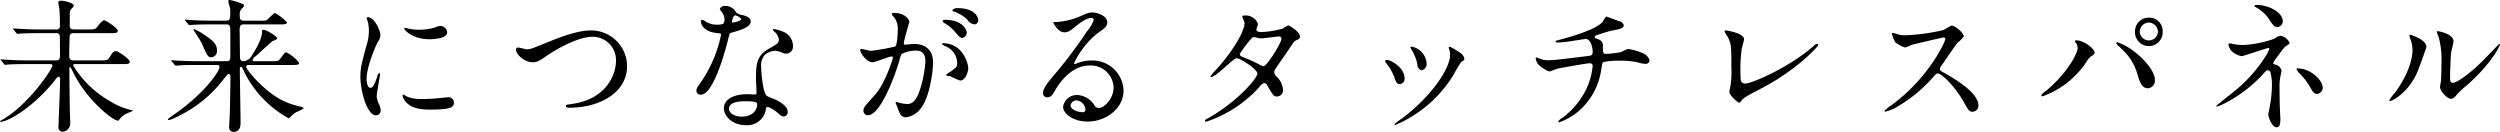<svg xmlns="http://www.w3.org/2000/svg" width="451.688" height="23.84" viewBox="0 0 451.688 23.84">
  <defs>
    <style>
      .cls-1 {
        fill-rule: evenodd;
      }
    </style>
  </defs>
  <path id="stit03" class="cls-1" d="M837.071,4093.52c0.182,0,.468,0,0.468.29,0,0.49-4.134,6.92-9.074,9.78a0.7,0.7,0,0,0-.39.28c0,0.08.026,0.08,0.052,0.08,1.56,0,6.5-3.09,10.088-7.83a0.815,0.815,0,0,1,.468-0.33c0.234,0,.234.44,0.234,0.59,0,1.33-.286,7.83-0.286,8.38a0.805,0.805,0,0,0,.7.98,1.5,1.5,0,0,0,1.43-1.53c0-.31-0.078-1.87-0.078-2.21-0.026-.99-0.078-5.77-0.078-6.86v-0.97a0.124,0.124,0,0,1,.13-0.13,5.793,5.793,0,0,1,.572,1.02c2.418,4.94,7.15,8.68,8.061,8.68,0.13,0,.13-0.02.312-0.28a3.5,3.5,0,0,1,1.3-1.02c0.182-.08,1.066-0.44,1.066-0.47,0-.1-0.026-0.1-0.468-0.2a11.893,11.893,0,0,1-3.615-1.54,18.285,18.285,0,0,1-6.682-6.47c0-.24.208-0.24,0.39-0.24H850.1c0.988,0,1.4,0,1.4-.44,0-.47-2.08-1.9-2.5-1.9-0.442,0-.65.32-1.17,1.15-0.338.52-.468,0.52-1.638,0.52h-4.732c-0.806,0-.884-0.29-0.884-0.99,0-.49.052-3.25,0.078-3.41,0.078-.49.416-0.52,0.832-0.52h6.448c0.988,0,1.405,0,1.405-.44,0-.47-2.159-1.9-2.523-1.9a3.417,3.417,0,0,0-1.066,1.07c-0.494.6-.624,0.6-1.716,0.6h-2.522c-0.572,0-.832-0.11-0.858-0.7,0-.26.026-1.59,0.026-1.88a1.5,1.5,0,0,1,.208-1.06,3.062,3.062,0,0,0,.52-0.63c0-.57-1.924-0.93-2.262-0.93s-0.546.13-.546,0.28c0,0.19.156,0.97,0.182,1.15a29.33,29.33,0,0,1,.1,3.01,0.636,0.636,0,0,1-.78.76H835.2c-1.222,0-2.288-.03-3.562-0.11-0.156,0-.962-0.07-1.144-0.07a0.1,0.1,0,0,0-.1.05,0.276,0.276,0,0,0,.13.18l0.494,0.6a0.279,0.279,0,0,0,.234.15c0.078,0,.468-0.05.546-0.05,0.26-.02,1.014-0.08,3.276-0.08h3.042a0.6,0.6,0,0,1,.754.55c0.026,0.13.026,2.78,0.026,3.25,0,0.75,0,1.12-.754,1.12h-5.174c-1.222,0-2.288-.03-3.562-0.11-0.156,0-.962-0.07-1.144-0.07a0.1,0.1,0,0,0-.1.05,0.369,0.369,0,0,0,.13.18l0.494,0.6a0.279,0.279,0,0,0,.234.15c0.078,0,.442-0.05.546-0.05,0.26-.02.988-0.08,3.276-0.08h4.238Zm43.655,0.16c0.858,0,1.4,0,1.4-.36a6.969,6.969,0,0,0-2.34-1.93c-0.235,0-.313.11-1.093,1.17-0.338.44-.468,0.44-1.664,0.44h-2.99a0.28,0.28,0,0,1-.338-0.23,1.251,1.251,0,0,1,.572-0.68c0.728-.67,2.21-2.02,2.964-2.7a2.832,2.832,0,0,0,.936-0.47c0-.41-2-1.61-2.522-1.61-0.26,0-.26.26-0.26,0.55,0,1.04-1.118,3.06-1.794,4.05a1.9,1.9,0,0,1-1.508,1.09c-0.676,0-.676-0.52-0.676-0.98,0-.68-0.052-4.01-0.052-4.76,0-.63.182-0.91,0.728-0.91h6.422c0.884,0,1.4,0,1.4-.37a8.275,8.275,0,0,0-2.211-1.71,13.219,13.219,0,0,0-1.43,1.32,4.416,4.416,0,0,1-1.274.08h-2.912c-0.624,0-.7-0.36-0.7-0.91a1.539,1.539,0,0,1,.39-1.3,0.9,0.9,0,0,0,.39-0.54c0-.37-2.392-0.99-2.652-0.99-0.156,0-.182.05-0.182,0.28a2.953,2.953,0,0,0,.208.84,3.179,3.179,0,0,1,.13.98c0,1.17,0,1.64-.676,1.64h-2.73c-1.222,0-2.288-.02-3.562-0.1-0.156,0-.962-0.08-1.144-0.08a0.111,0.111,0,0,0-.1.05,0.369,0.369,0,0,0,.13.18l0.494,0.6a0.271,0.271,0,0,0,.234.16c0.078,0,.468-0.05.546-0.05,0.494-.03,1.352-0.08,3.276-0.08H869c0.7,0,.676.6,0.676,1.27v4.55c0,0.44-.026.83-0.7,0.83h-5.148c-1.222,0-2.314-.05-3.588-0.1-0.156,0-.962-0.08-1.144-0.08-0.052,0-.078,0-0.078.05a0.245,0.245,0,0,0,.1.19l0.494,0.59a0.35,0.35,0,0,0,.234.16c0.078,0,.468-0.05.546-0.05,0.624-.05,1.482-0.08,3.3-0.08H867.1c0.312,0,.624,0,0.624.31,0,1.04-3.224,5.23-8.242,8.66a10.076,10.076,0,0,0-1.092.81,0.2,0.2,0,0,0,.234.18,8.088,8.088,0,0,0,1.482-.63,22.8,22.8,0,0,0,8.294-6.68c0.728-.91.806-1.01,0.988-1.01,0.312,0,.312.41,0.312,0.62,0,0.42-.078,5.59-0.13,6.81,0,0.29-.1,1.72-0.1,2.03a0.8,0.8,0,0,0,.728.99c1.326,0,1.326-1.17,1.326-1.79,0-1.36-.13-8.01-0.13-9.52,0-.1,0-0.44.234-0.44a0.286,0.286,0,0,1,.208.18c0.26,0.55.286,0.6,0.52,1.07a19.469,19.469,0,0,0,7.827,8.03,0.727,0.727,0,0,0,.364-0.23,3.991,3.991,0,0,1,.988-0.84,9.4,9.4,0,0,0,1.4-.7,0.66,0.66,0,0,0-.52-0.31,15.211,15.211,0,0,1-2.47-.75c-3.719-1.43-7.411-5.93-7.411-6.48a0.35,0.35,0,0,1,.39-0.31h7.8Zm-13.469-2.7c0-1.23-1.066-1.93-2.444-2.86a9.668,9.668,0,0,0-1.638-.91,0.131,0.131,0,0,0-.156.13c0,0.02.39,0.59,0.6,0.93a13.613,13.613,0,0,1,1.04,1.8c0.806,1.87.962,2.23,1.638,2.23A1.154,1.154,0,0,0,867.257,4090.98Zm27.04,5.27c0-2.34,1.716-6.16,2-6.7a2.066,2.066,0,0,0,.494-1.2c0-.94-1.092-3.3-2.288-3.3a0.184,0.184,0,0,0-.208.13,3.317,3.317,0,0,0,.156.47,6.319,6.319,0,0,1,.26,1.84,8.864,8.864,0,0,1-.442,2.71c-0.884,3.25-1.092,4-1.092,5.66,0,2.5,1.2,6.92,2.808,6.92a0.868,0.868,0,0,0,.858-0.88,2.846,2.846,0,0,0-.312-1.15,4.641,4.641,0,0,1-.416-1.35c0-.62.6-3.67,0.6-3.95,0-.05,0-0.31-0.13-0.31a0.833,0.833,0,0,0-.364.65c-0.572,1.61-.806,2.02-1.248,2.02C894.557,4097.81,894.3,4097.03,894.3,4096.25Zm13.468-9.62a2.292,2.292,0,0,0-1.118.29,10.5,10.5,0,0,1-2.86.39,8.911,8.911,0,0,1-1.768-.16c-0.338-.07-0.65-0.18-0.728-0.18-0.156,0-.182.08-0.182,0.13,0,0.34,1.612,1.93,4.55,1.93,0.312,0,3.2,0,3.2-1.28A1.3,1.3,0,0,0,907.765,4086.63Zm1.118,12.9c-0.1,0-1.924.18-2.288,0.21a21.131,21.131,0,0,1-2.262.08,6.4,6.4,0,0,1-2.782-.45,4,4,0,0,0-.624-0.36c-0.13,0-.13.21-0.13,0.26a2.621,2.621,0,0,0,.806,1.3c0.546,0.52,1.508,1.17,4.056,1.17,3.64,0,4.42-.31,4.42-1.33A0.98,0.98,0,0,0,908.883,4099.53Zm15.418-6.34c0.7,0,1.092-.16,2.392-1.07,2.262-1.56,5.98-3.54,8.45-3.54a4.223,4.223,0,0,1,4.212,4.35c0,2.31-1.56,6.89-7.982,7.8-0.962.13-1.066,0.13-1.066,0.33,0,0.34.39,0.34,0.624,0.34,5.59,0,10.453-2.81,10.427-7.54a6.481,6.481,0,0,0-6.631-6.42c-2.47,0-6.032,1.46-7.28,1.95-3.2,1.3-3.536,1.46-4.186,1.46-0.234,0-1.326-.32-1.586-0.32a0.365,0.365,0,0,0-.39.42C921.285,4091.7,922.741,4093.19,924.3,4093.19Zm34.424-6.95a3.163,3.163,0,0,1-1.144.16,3.769,3.769,0,0,1-2-.55,1.5,1.5,0,0,0-.7-0.33c-0.156,0-.182.2-0.182,0.31,0,0.02,0,1.84,3.068,2.1,0.39,0.03.572,0.06,0.572,0.29a23.267,23.267,0,0,1-3.588,8.48c-0.78,1.11-.858,1.24-0.858,1.61a0.7,0.7,0,0,0,.806.73c2.392,0,4.628-8.79,4.94-10.09,0.234-.91.26-0.99,0.494-1.07,2.106-.62,3.562-1.09,3.562-2.08,0-.73-0.988-1.01-1.482-1.14a2.044,2.044,0,0,1-1.17-.5,2.115,2.115,0,0,0-1.872-1.14,0.987,0.987,0,0,0-1.066.55,5.358,5.358,0,0,0,.494.72,2.158,2.158,0,0,1,.364,1.15A1.211,1.211,0,0,1,958.725,4086.24Zm1.638-.23a0.282,0.282,0,0,1-.052-0.16c0-.07.182-1.14,0.624-1.14a2.255,2.255,0,0,1,1.066.65C962,4085.75,960.441,4086.09,960.363,4086.01Zm6.24,15.29c0.364-.16,1.56.65,2.262,1.27a1.133,1.133,0,0,0,.806.42,0.774,0.774,0,0,0,.7-0.91c0-.96-1.508-1.8-2.054-2.08-0.234-.13-1.456-0.55-1.69-0.73-0.78-.55-1.04-4.58-1.04-5.23a2.91,2.91,0,0,1,.624-2.15,3.089,3.089,0,0,1,1.9-.78,3.933,3.933,0,0,1,1.4.41,1.708,1.708,0,0,0,.6.11,1.241,1.241,0,0,0,1.222-1.36,2.791,2.791,0,0,0-1.9-2.65,8.077,8.077,0,0,0-1.534-.44,0.155,0.155,0,0,0-.182.13,0.792,0.792,0,0,0,.338.42,2.251,2.251,0,0,1,.728,1.32c0,0.68-.182.76-1.794,1.69-2.184,1.25-2.34,2.63-2.34,5.49,0,0.36.1,2.1,0.1,2.49,0,0.26-.13.29-0.364,0.29-0.182,0-1.144-.05-1.352-0.05-2.34,0-4.186.88-4.186,2.57,0,1.3,1.456,3.02,3.926,3.02a3.4,3.4,0,0,0,3.666-2.84A0.5,0.5,0,0,1,966.6,4101.3Zm-1.768-.68c0.156,0.42-.208,2.39-2.73,2.39-1.56,0-2.34-.78-2.34-1.4,0-1.38,2.34-1.38,2.938-1.38S964.705,4100.23,964.835,4100.62Zm20.852-7.43c0.52,0,2.938-1.04,3.51-1.04a0.178,0.178,0,0,1,.182.2,6.861,6.861,0,0,1-.364,1.23c-1.4,3.9-2.5,5.09-3.2,5.87-1.56,1.72-1.742,1.93-1.742,2.47a0.762,0.762,0,0,0,.832.83c2.106,0,4.628-6.39,5.668-9.93a3.661,3.661,0,0,1,.39-1.12,5.715,5.715,0,0,1,2.5-.62c0.754,0,1.794.13,1.794,1.95a20.611,20.611,0,0,1-.806,4.52c-0.754,2.81-1.716,3.18-2.47,3.18a6.612,6.612,0,0,1-1.326-.19,5.787,5.787,0,0,0-.65-0.18,0.122,0.122,0,0,0-.13.13c0,0.08.286,0.68,0.338,0.86,0.312,0.88.572,1.79,1.534,1.79a4.014,4.014,0,0,0,2.652-1.58c1.508-1.82,2.236-6.29,2.236-8.35,0-2.39-1.508-3.33-3.458-3.33-0.208,0-1.4.13-1.534,0.13a0.232,0.232,0,0,1-.286-0.23c0-.49.988-3.82,0.988-3.85,0-.67-1.014-1.66-2.756-1.66-0.1,0-.416.02-0.416,0.21a1.628,1.628,0,0,0,.442.59,3.308,3.308,0,0,1,.65,2.21c0,0.13-.026,2.76-0.468,3.07a42.363,42.363,0,0,1-4.368.78c-0.286,0-1.638-.36-1.716-0.36a0.227,0.227,0,0,0-.234.21C983.477,4091.55,984.673,4093.19,985.687,4093.19Zm17.313,1.17c-0.02-1.33-1.22-4.61-4.547-4.61a0.145,0.145,0,0,0-.182.16,1.606,1.606,0,0,0,.624.39,3.343,3.343,0,0,1,2.105,2.99c0,0.7-.1.78-1.065,1.51a4.508,4.508,0,0,0-1.014.73,2.722,2.722,0,0,0,.832.18,14.039,14.039,0,0,0,1.767.78C1002.61,4096.49,1003,4094.67,1003,4094.36Zm-1.95-10.95a1.14,1.14,0,0,0-.93.36,0.362,0.362,0,0,0,.34.26,7.466,7.466,0,0,1,2.31,1.38,1.844,1.844,0,0,0,1.38.94,0.716,0.716,0,0,0,.65-0.76C1004.8,4085.1,1004.28,4083.41,1001.05,4083.41Zm-2.259,2.11a0.47,0.47,0,0,0-.442.23,0.966,0.966,0,0,0,.39.39,7.187,7.187,0,0,1,1.851,1.53c0.8,0.97,1.01,1.12,1.37,1.12a0.969,0.969,0,0,0,.76-1.01C1002.72,4087.47,1002.12,4085.52,998.791,4085.52Zm27.769,15.96a1.176,1.176,0,0,1-.88-0.7,3.851,3.851,0,0,0-2.97-1.67,2.5,2.5,0,0,0-2.57,2.11c0,1.3,1.84,2.68,4.42,2.68,3.3,0,6.5-2.32,6.5-5.62a5.611,5.611,0,0,0-5.85-5.41,6.337,6.337,0,0,0-2.29.42c-0.16.05-.49,0.18-0.65,0.23a0.192,0.192,0,0,1-.16-0.18,15.941,15.941,0,0,1,4.16-5.33c1.25-.86,1.85-1.27,1.85-2.03,0-1.14-1.69-1.79-2.73-1.79-0.57,0-.75.08-2.37,0.78a12.584,12.584,0,0,1-4.03.94c-0.54,0-.62,0-0.62.07,0,0.13.8,1.8,2.03,1.8,0.44,0,.8-0.08,1.84-0.94,0.45-.36,1.98-1.66,2.94-1.66a0.439,0.439,0,0,1,.5.36,6.408,6.408,0,0,1-1.23,2.06,83.8,83.8,0,0,1-5.87,7.82c-1.85,2.16-2.06,2.73-2.06,3.38a0.719,0.719,0,0,0,.76.73c0.7,0,.96-0.49,1.48-1.38,0.47-.8,2.68-4.37,6.11-4.37a4.113,4.113,0,0,1,4.39,3.96C1029.26,4099.89,1027.44,4101.48,1026.56,4101.48Zm-2.39.26a0.428,0.428,0,0,1-.44.47c-1.12,0-2.24-.55-2.24-1.22a1.06,1.06,0,0,1,1.09-.91A1.774,1.774,0,0,1,1024.17,4101.74Zm21.6,1.95a0.2,0.2,0,0,0,.24.23,22.383,22.383,0,0,0,9.59-6.26,1.647,1.647,0,0,1,.91-0.73,1.1,1.1,0,0,1,.6.6c0.99,1.66,1.09,1.84,1.64,1.84a1.116,1.116,0,0,0,1.12-1.24,3.6,3.6,0,0,0-1.1-2.29,1.323,1.323,0,0,1-.49-0.89,1.079,1.079,0,0,1,.29-0.65c0.31-.52,2.08-2.99,2.44-3.56,0.78-1.22.88-1.35,1.27-1.53,0.47-.21.65-0.29,0.65-0.68,0-.83-1.87-2-2.13-2a6.529,6.529,0,0,0-.96.57,15.916,15.916,0,0,1-3.9.63c-0.34,0-.88-0.06-0.88-0.45,0-.15.28-0.85,0.28-1.01a2.316,2.316,0,0,0-2.34-1.53c-0.15,0-.49,0-0.49.15,0,0.18.41,1.02,0.41,1.22,0,1.49-2.13,5.15-5.22,8.51a8.824,8.824,0,0,0-.94,1.11,0.12,0.12,0,0,0,.13.13c0.86,0,4.01-3.4,4.6-3.4,0.65,0,3.75,1.97,3.75,2.78s-3.56,5.04-8.9,8.06A1.147,1.147,0,0,0,1045.77,4103.69Zm10.64-9.8a1.565,1.565,0,0,1-.6-0.18,28.91,28.91,0,0,0-2.86-1.33c-0.65-.26-0.88-0.34-0.88-0.7a21.049,21.049,0,0,1,2.21-2.91,0.385,0.385,0,0,1,.31-0.11,1.692,1.692,0,0,1,.62.11,2.593,2.593,0,0,0,.78.1c0.47,0,2.76-.34,3.15-0.34a0.389,0.389,0,0,1,.44.37C1059.58,4089.78,1056.98,4093.78,1056.41,4093.89Zm33.64-1.98c0,2.24-3.04,7.13-8.58,11.36a12.228,12.228,0,0,0-1.46,1.1,0.171,0.171,0,0,0,.16.15,22.687,22.687,0,0,0,10.58-9.18,21.9,21.9,0,0,1,1.33-2.23c0.44-.26.55-0.29,0.55-0.5,0-.75-1.04-1.37-1.46-1.58a5.412,5.412,0,0,0-1.17-.65,0.172,0.172,0,0,0-.18.18,1.4,1.4,0,0,0,.05.23A2.674,2.674,0,0,1,1090.05,4091.91Zm-11.39.86a0.289,0.289,0,0,0-.34.23,0.73,0.73,0,0,0,.19.34,9.272,9.272,0,0,1,1.5,2.63c0.19,0.57.37,1.17,0.94,1.17a0.948,0.948,0,0,0,.89-0.99C1081.84,4094.07,1079.29,4092.77,1078.66,4092.77Zm4.5-2.39a0.205,0.205,0,0,0-.26.13,3.065,3.065,0,0,0,.29.57,8.122,8.122,0,0,1,.96,2.47,1.036,1.036,0,0,0,.78,1.09,1.168,1.168,0,0,0,.88-1.32A3.291,3.291,0,0,0,1083.16,4090.38Zm35.13-5.46a3.885,3.885,0,0,0-.65.93c-1.2,1.54-6.82,3.02-7.34,3.15-1.09.29-1.19,0.31-1.19,0.44,0,0.18.21,0.18,0.34,0.18a21.066,21.066,0,0,0,2.88-.31c0.89-.13,1.85-0.28,2.19-0.34,0.96,0,1.3,1.59,1.3,2.29s-0.26.73-.94,0.81c-5.07.62-6.08,0.75-7.12,0.75a3.663,3.663,0,0,1-1.49-.28,2.611,2.611,0,0,0-.67-0.21c-0.08,0-.08.02-0.08,0.1a2.357,2.357,0,0,0,.42,1.09,5.571,5.571,0,0,0,2.02,1.33c0.24,0,1.33-.47,1.56-0.52,0.34-.08,5.23-0.96,5.75-0.96a0.5,0.5,0,0,1,.55.44,12.6,12.6,0,0,1-1.12,4.16,14.376,14.376,0,0,1-4.4,5.3,1.346,1.346,0,0,0-.7.68,0.113,0.113,0,0,0,.13.1,11.009,11.009,0,0,0,3.1-1.66,12.153,12.153,0,0,0,4.55-7.98c0.18-1.02.18-1.15,0.44-1.28a15.656,15.656,0,0,1,3.04-.23,16.445,16.445,0,0,1,2.94.26,4.894,4.894,0,0,0,1.53.31,0.664,0.664,0,0,0,.76-0.67,2.182,2.182,0,0,0-1.25-1.28,12.586,12.586,0,0,0-2.63-.75,13.594,13.594,0,0,0-1.3.6,21.523,21.523,0,0,1-2.7.31c-0.55,0-.55-0.39-0.55-1.3a1.161,1.161,0,0,0-.88-1.35c-0.55-.21-0.6-0.24-0.6-0.39a0.367,0.367,0,0,1,.21-0.29c0.13-.05,2.39-0.81,2.91-0.88,1.12-.21,2.13-0.37,2.13-0.97a1.025,1.025,0,0,0-.91-0.75C1120.42,4085.7,1118.31,4084.92,1118.29,4084.92Zm24.88,4.11c0-1.07-2.99-1.59-3.28-1.59-0.1,0-.26.03-0.26,0.13a4.887,4.887,0,0,0,.57,1.01c0.68,1.23.68,1.93,0.68,5.36a19.757,19.757,0,0,1-.13,3.35,12.313,12.313,0,0,0-.23,1.23c0,0.7,1.56,1.97,1.76,1.97a0.309,0.309,0,0,0,.29-0.21c0.55-.67.76-0.83,3.77-2.39,6.37-3.33,10.22-7.54,10.22-7.8a0.211,0.211,0,0,0-.21-0.21,0.928,0.928,0,0,0-.6.37c-4.57,3.98-11.23,6.78-12.35,6.78-0.86,0-.86-0.62-0.86-1.37a26.359,26.359,0,0,1,.21-4.89C1142.8,4090.48,1143.17,4089.23,1143.17,4089.03Zm36.37-.11c0.08,0.42-3.01,7.15-9.8,12.07a7.3,7.3,0,0,0-1.2.96,0.154,0.154,0,0,0,.19.15,6.679,6.679,0,0,0,1.61-.59,26.133,26.133,0,0,0,6.94-5.57c0.57-.65.65-0.73,0.91-0.73,0.57,0,2.86,1.98,4.66,5.13,0.91,1.61,1.01,1.79,1.61,1.79a1.118,1.118,0,0,0,1.06-1.14c0-2.37-4.65-5-5.82-5.67-1.09-.6-1.14-0.65-1.14-0.89a0.894,0.894,0,0,1,.2-0.52c0.42-.59,2.47-3.64,2.99-4.26a5.4,5.4,0,0,0,1.12-1.12c0-.65-1.58-1.97-2.21-1.97a10.871,10.871,0,0,0-1.43.8,35.654,35.654,0,0,1-7.12.96,4.412,4.412,0,0,1-1.38-.26c-0.08-.02-0.65-0.18-0.68-0.18-0.13,0-.15.08-0.15,0.21a5.36,5.36,0,0,0,.62,1.51,5.589,5.589,0,0,0,1.77.93,11.637,11.637,0,0,0,1.17-.49c0.13-.05,5.59-1.33,5.77-1.33A0.29,0.29,0,0,1,1179.54,4088.92Zm36.79-3.79a2.453,2.453,0,0,0-2.52,2.49,2.5,2.5,0,1,0,4.99-.02A2.4,2.4,0,0,0,1216.33,4085.13Zm-0.05.88a1.724,1.724,0,0,1,1.67,1.64,1.641,1.641,0,0,1-3.28.02A1.668,1.668,0,0,1,1216.28,4086.01Zm-12.84,4.6c0,0.94-1.82,4.53-5.83,7.85a1.56,1.56,0,0,0-.73.71,0.207,0.207,0,0,0,.21.18,16.018,16.018,0,0,0,7.88-6.14,3.66,3.66,0,0,1,1.07-1.22,0.681,0.681,0,0,0,.47-0.55c0-.67-1.93-2.21-3.31-2.21-0.13,0-.23.03-0.23,0.16a0.625,0.625,0,0,0,.18.36A1.362,1.362,0,0,1,1203.44,4090.61Zm6.99-.8c0,0.07.99,0.98,1.17,1.17a9.645,9.645,0,0,1,2.71,4.62c0.41,1.36.85,2.29,1.79,2.29a1.384,1.384,0,0,0,1.3-1.51c0-1.74-2.34-4.18-4.19-5.46a10.273,10.273,0,0,0-2.6-1.35A0.2,0.2,0,0,0,1210.43,4089.81Zm20.49-.03a0.232,0.232,0,0,0-.24.21,3.129,3.129,0,0,0,.42,1.01,3.591,3.591,0,0,0,1.98,1.09c0.28,0,4.57-1.48,4.78-1.48a0.2,0.2,0,0,1,.21.21,7.53,7.53,0,0,1-.78,1.46,25.936,25.936,0,0,1-5.49,6.11c-0.52.44-3.33,2.6-3.33,2.73a0.1,0.1,0,0,0,.11.07,4.186,4.186,0,0,0,.93-0.33,24.632,24.632,0,0,0,7.86-6.01,0.587,0.587,0,0,1,.39-0.21,0.624,0.624,0,0,1,.49.29,8.517,8.517,0,0,1,.29,2.52,22.422,22.422,0,0,1-.42,3.93c-0.02.15-.23,1.01-0.23,1.22,0,0.52.67,2.34,1.51,2.34,0.33,0,.67-0.21.67-1.46,0-.26-0.08-1.56-0.08-1.84-0.05-1.07-.07-3.2-0.07-3.85a8.639,8.639,0,0,1,.13-1.9c0.02-.18.23-1.01,0.23-1.2a1.522,1.522,0,0,0-1.14-1.09c-0.21-.05-0.37-0.08-0.37-0.28a5.056,5.056,0,0,1,.57-0.89c1.3-1.77,1.41-1.95,1.85-2.23,0.49-.32.55-0.37,0.55-0.52a2.309,2.309,0,0,0-1.64-1.28,2.032,2.032,0,0,0-1.07.52,19.79,19.79,0,0,1-5.67,1.15,13.708,13.708,0,0,1-1.48-.11C1231.75,4089.94,1231.07,4089.78,1230.92,4089.78Zm4.94-6.94a0.59,0.59,0,0,0-.49.13,0.5,0.5,0,0,0,.18.23,7.036,7.036,0,0,1,2.36,2.03c0.71,1.09,1.02,1.61,1.62,1.61a1.088,1.088,0,0,0,.98-1.04C1240.51,4084.22,1238.04,4082.84,1235.86,4082.84Zm7.31,11.46c-0.03,0-.21,0-0.21.08a3.112,3.112,0,0,0,.49.73,13.042,13.042,0,0,1,2,2.57c0.5,0.94.78,1.23,1.28,1.23a1.135,1.135,0,0,0,.99-1.1C1247.72,4096.41,1245.53,4094.3,1243.17,4094.3Zm23.29-3.87c0-1.33-2.76-2.21-2.94-2.21a0.112,0.112,0,0,0-.13.13,1.645,1.645,0,0,0,.11.47,5.786,5.786,0,0,1,.44,2.23c0,0.86-.29,3.7-3.15,7.62a7.221,7.221,0,0,0-1.04,1.38,0.125,0.125,0,0,0,.13.13c0.52,0,3.25-1.56,4.81-4.94C1265.14,4094.25,1266.46,4090.51,1266.46,4090.43Zm4.58,9.36a1.992,1.992,0,0,0,.86-0.7,13.421,13.421,0,0,1,1.79-1.67c4.55-4,6.06-7.22,6.06-7.43a0.118,0.118,0,0,0-.11-0.11c-0.1,0-2.31,2.34-2.75,2.79-2.5,2.52-4.89,4.23-5.67,4.23-0.47,0-.49-0.52-0.49-0.85,0-.86.1-4.01,0.2-4.71,0.06-.29.42-1.64,0.42-1.95,0-1.35-2.73-1.82-2.86-1.82a0.15,0.15,0,0,0-.16.13,7.091,7.091,0,0,0,.34.94,15.847,15.847,0,0,1,.5,4.88c0,0.65-.03,2.71-0.11,3.2-0.02.13-.15,0.81-0.15,0.94C1268.91,4098.39,1270.28,4099.92,1271.04,4099.79Z" transform="translate(-828.062 -4081.94)"/>
</svg>
